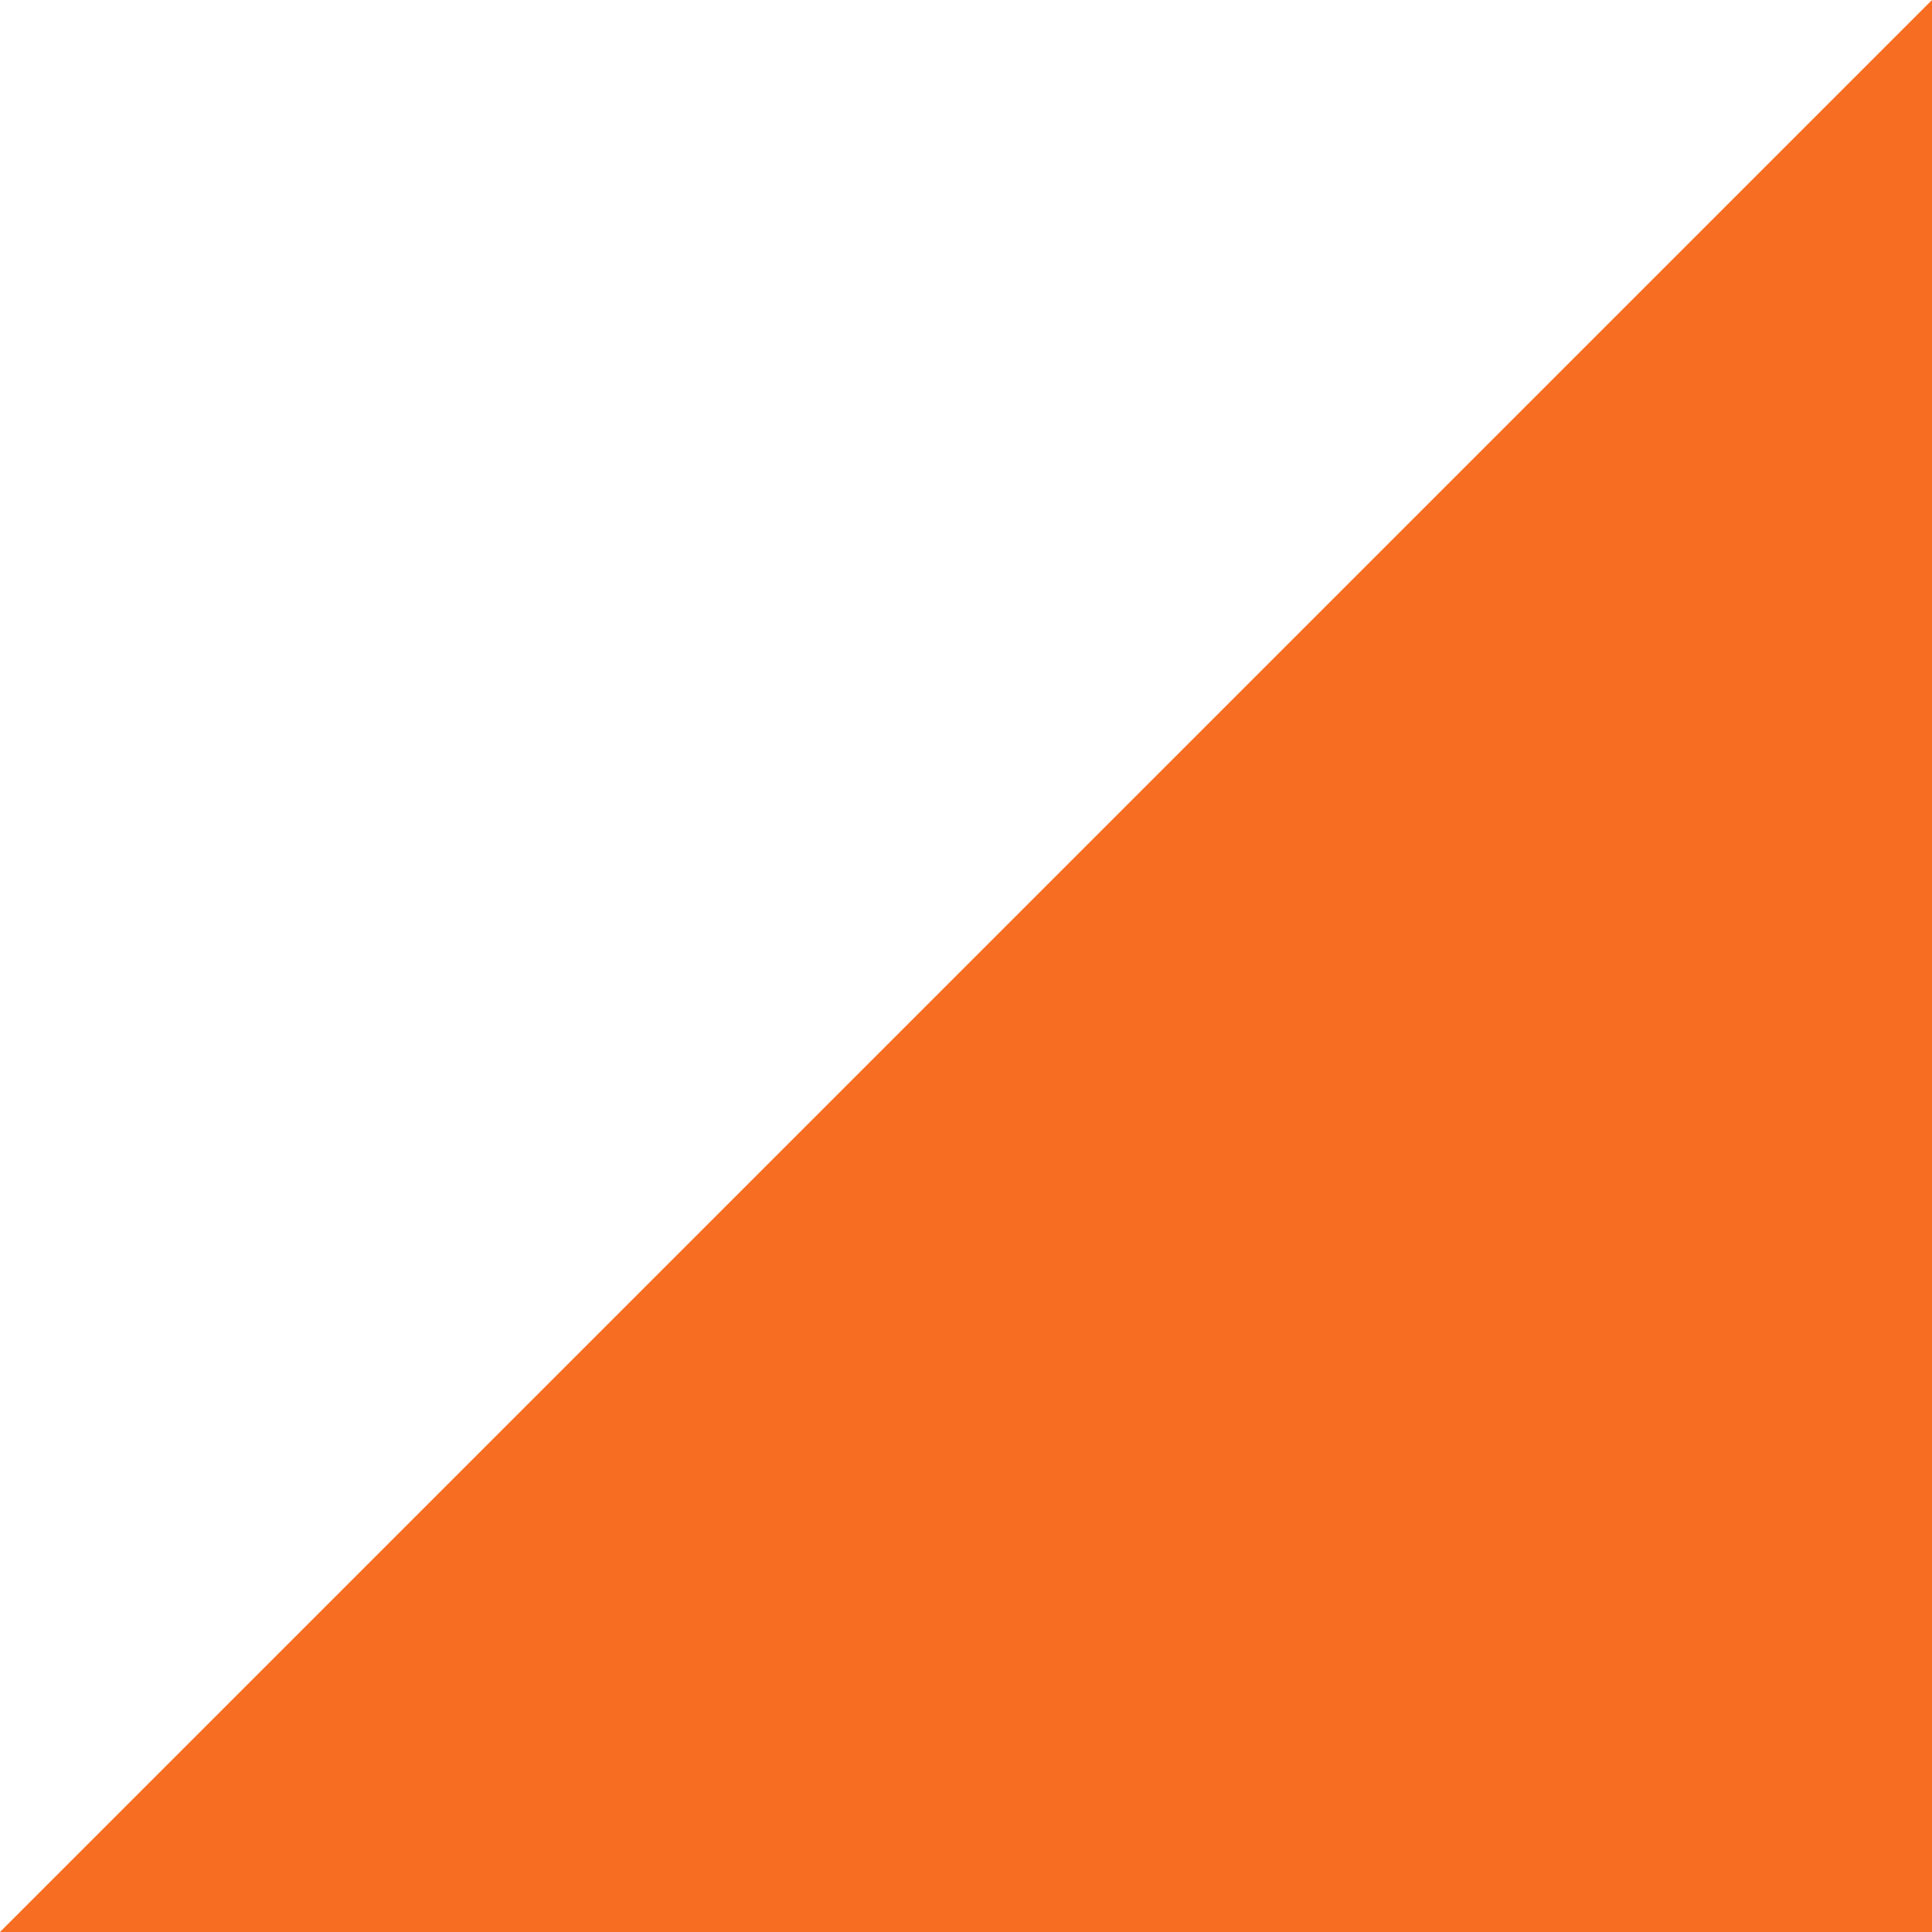 <?xml version="1.0" encoding="UTF-8"?>
<svg xmlns="http://www.w3.org/2000/svg" width="500" height="500">
<rect width="100%" height="100%" fill="#333333" stroke="none"/>
<path d="M502,0H0V502" fill="#FFF"/>
<path d="M0,500H500V0" fill="#F76D22"/>
</svg>